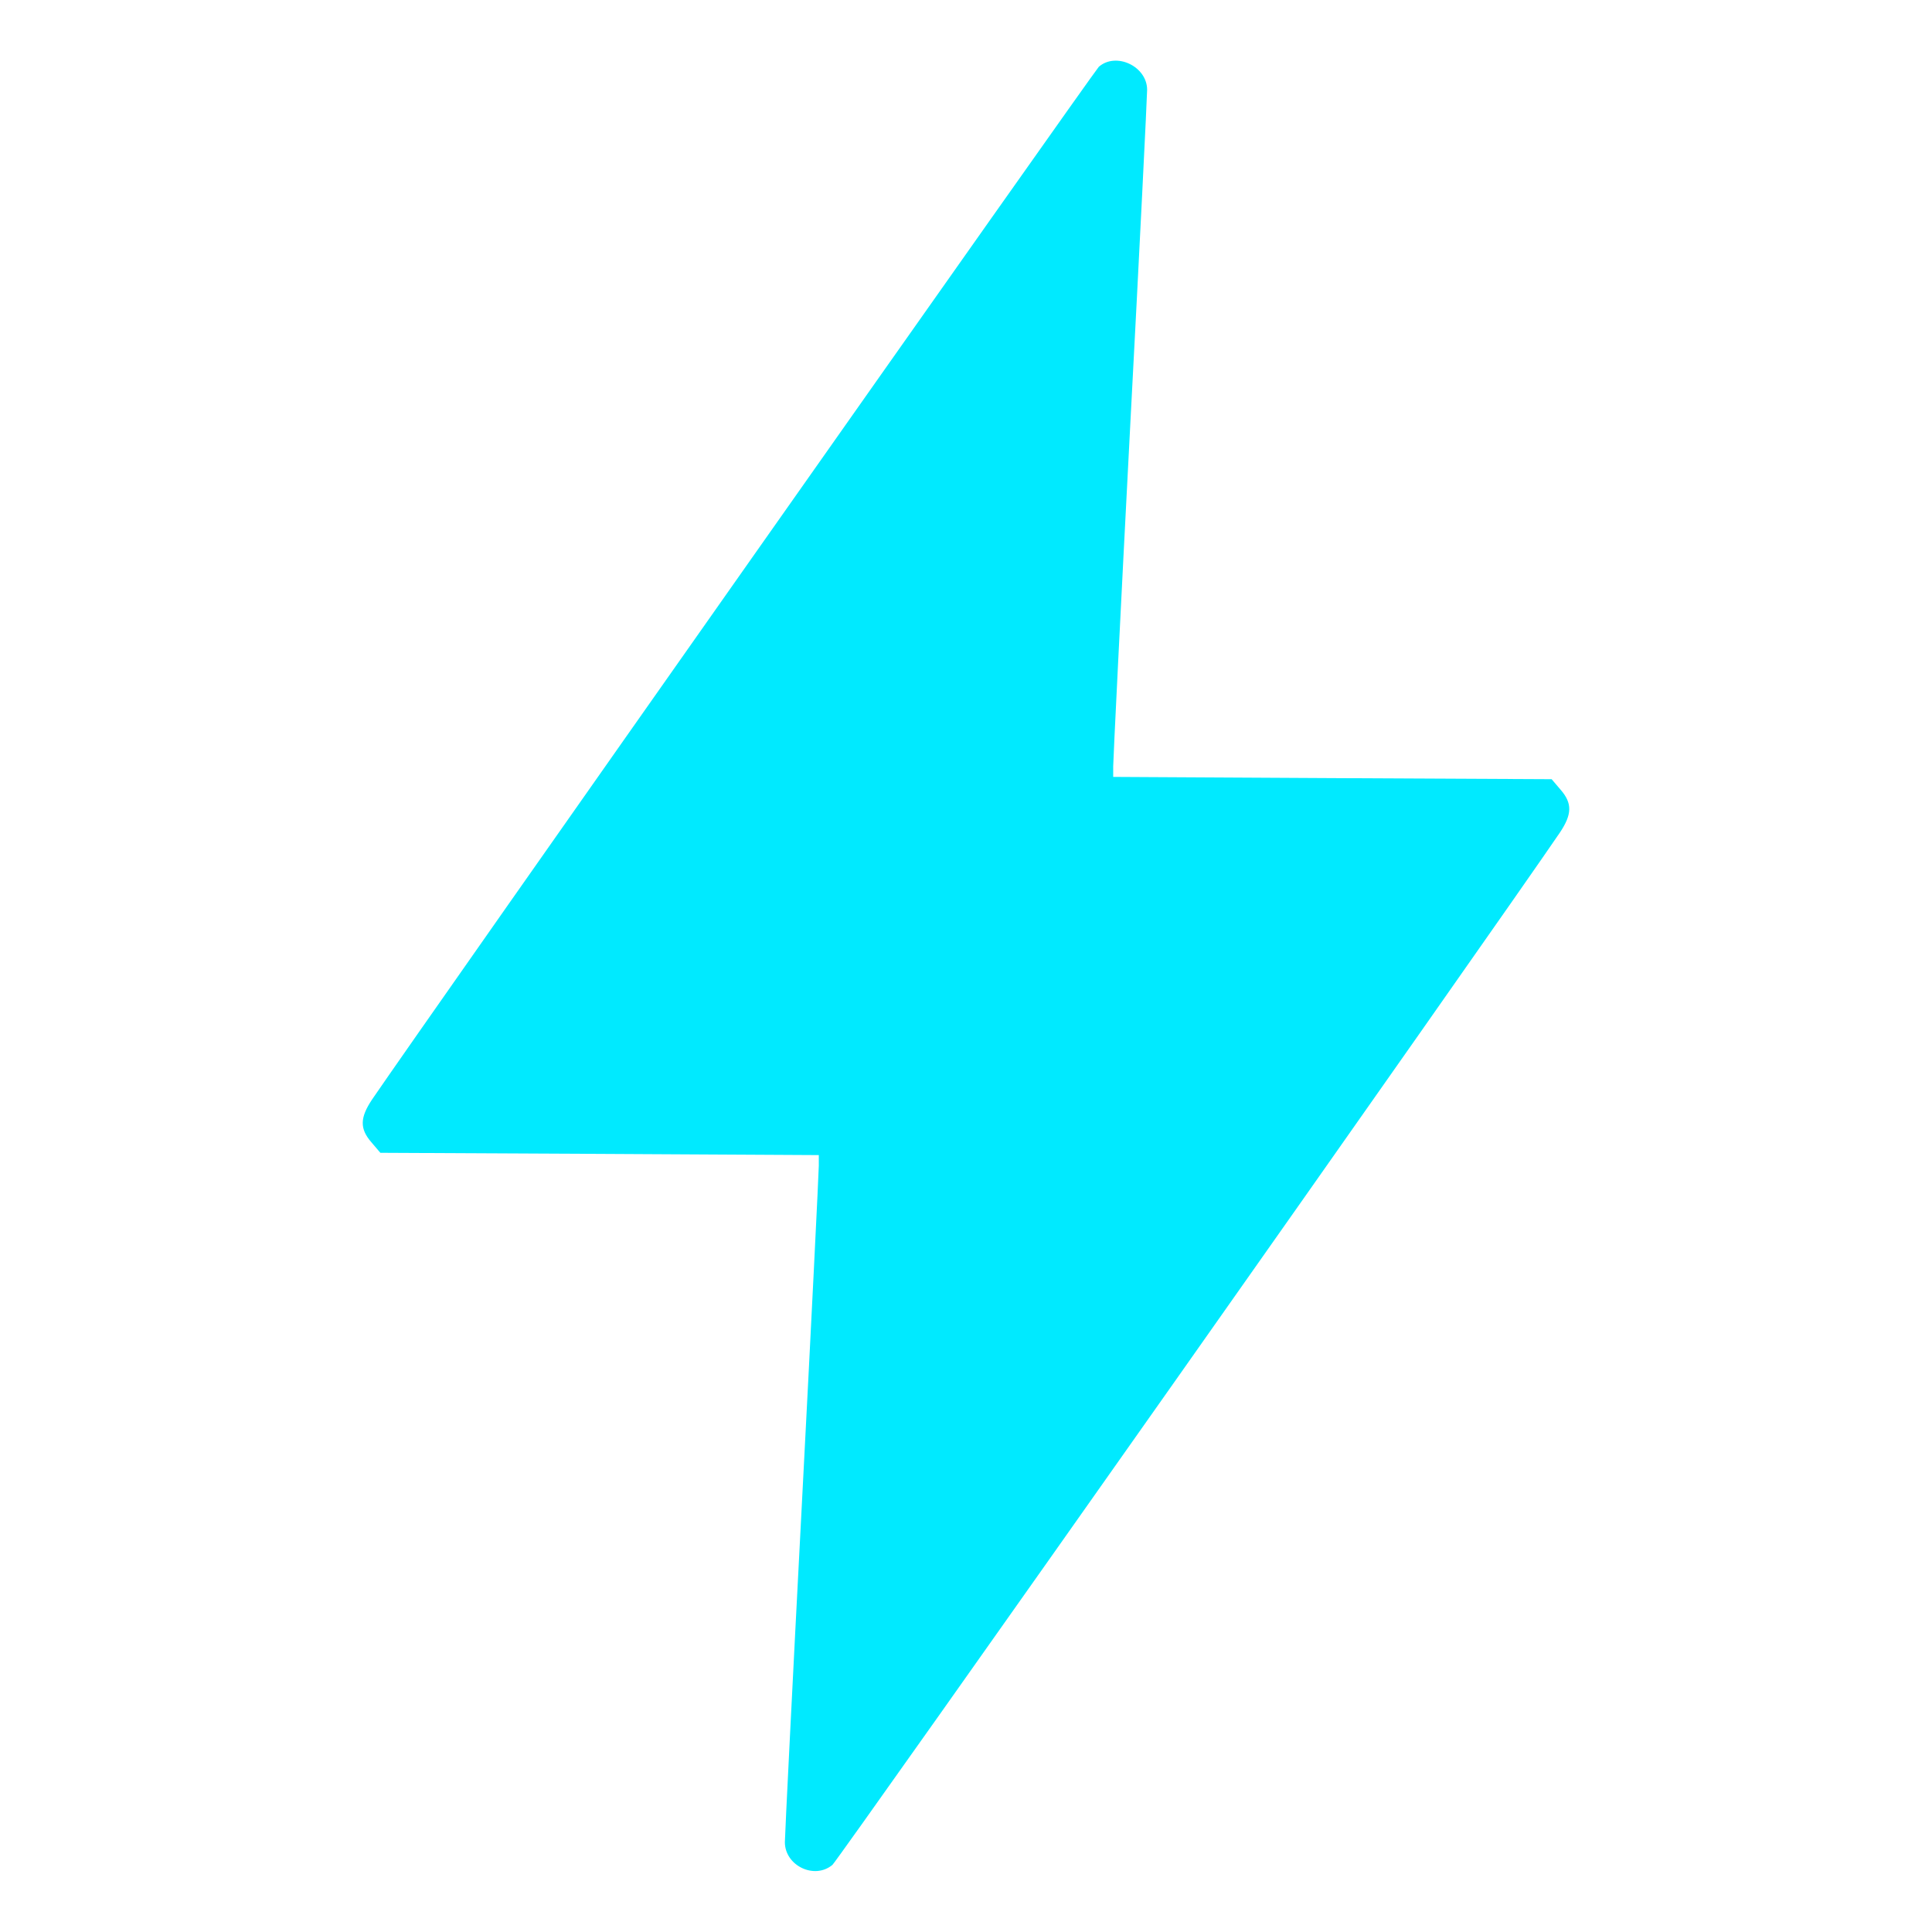 <svg width="16" height="16" viewBox="0 0 16 16" fill="none" xmlns="http://www.w3.org/2000/svg">
<path d="M9.1 0.553C9.056 0.597 3.541 8.431 3.081 9.106C2.981 9.256 2.978 9.347 3.075 9.459L3.15 9.547L4.966 9.556L6.781 9.566V9.653C6.781 9.7 6.719 10.959 6.641 12.45C6.563 13.944 6.5 15.203 6.5 15.256C6.5 15.45 6.744 15.569 6.894 15.444C6.941 15.403 12.394 7.666 12.919 6.894C13.019 6.744 13.022 6.653 12.925 6.541L12.85 6.453L11.034 6.444L9.219 6.434V6.347C9.219 6.297 9.281 5.037 9.359 3.544C9.438 2.053 9.5 0.794 9.5 0.744C9.5 0.55 9.244 0.428 9.1 0.553Z" fill="#00EAFF"/>
</svg>
